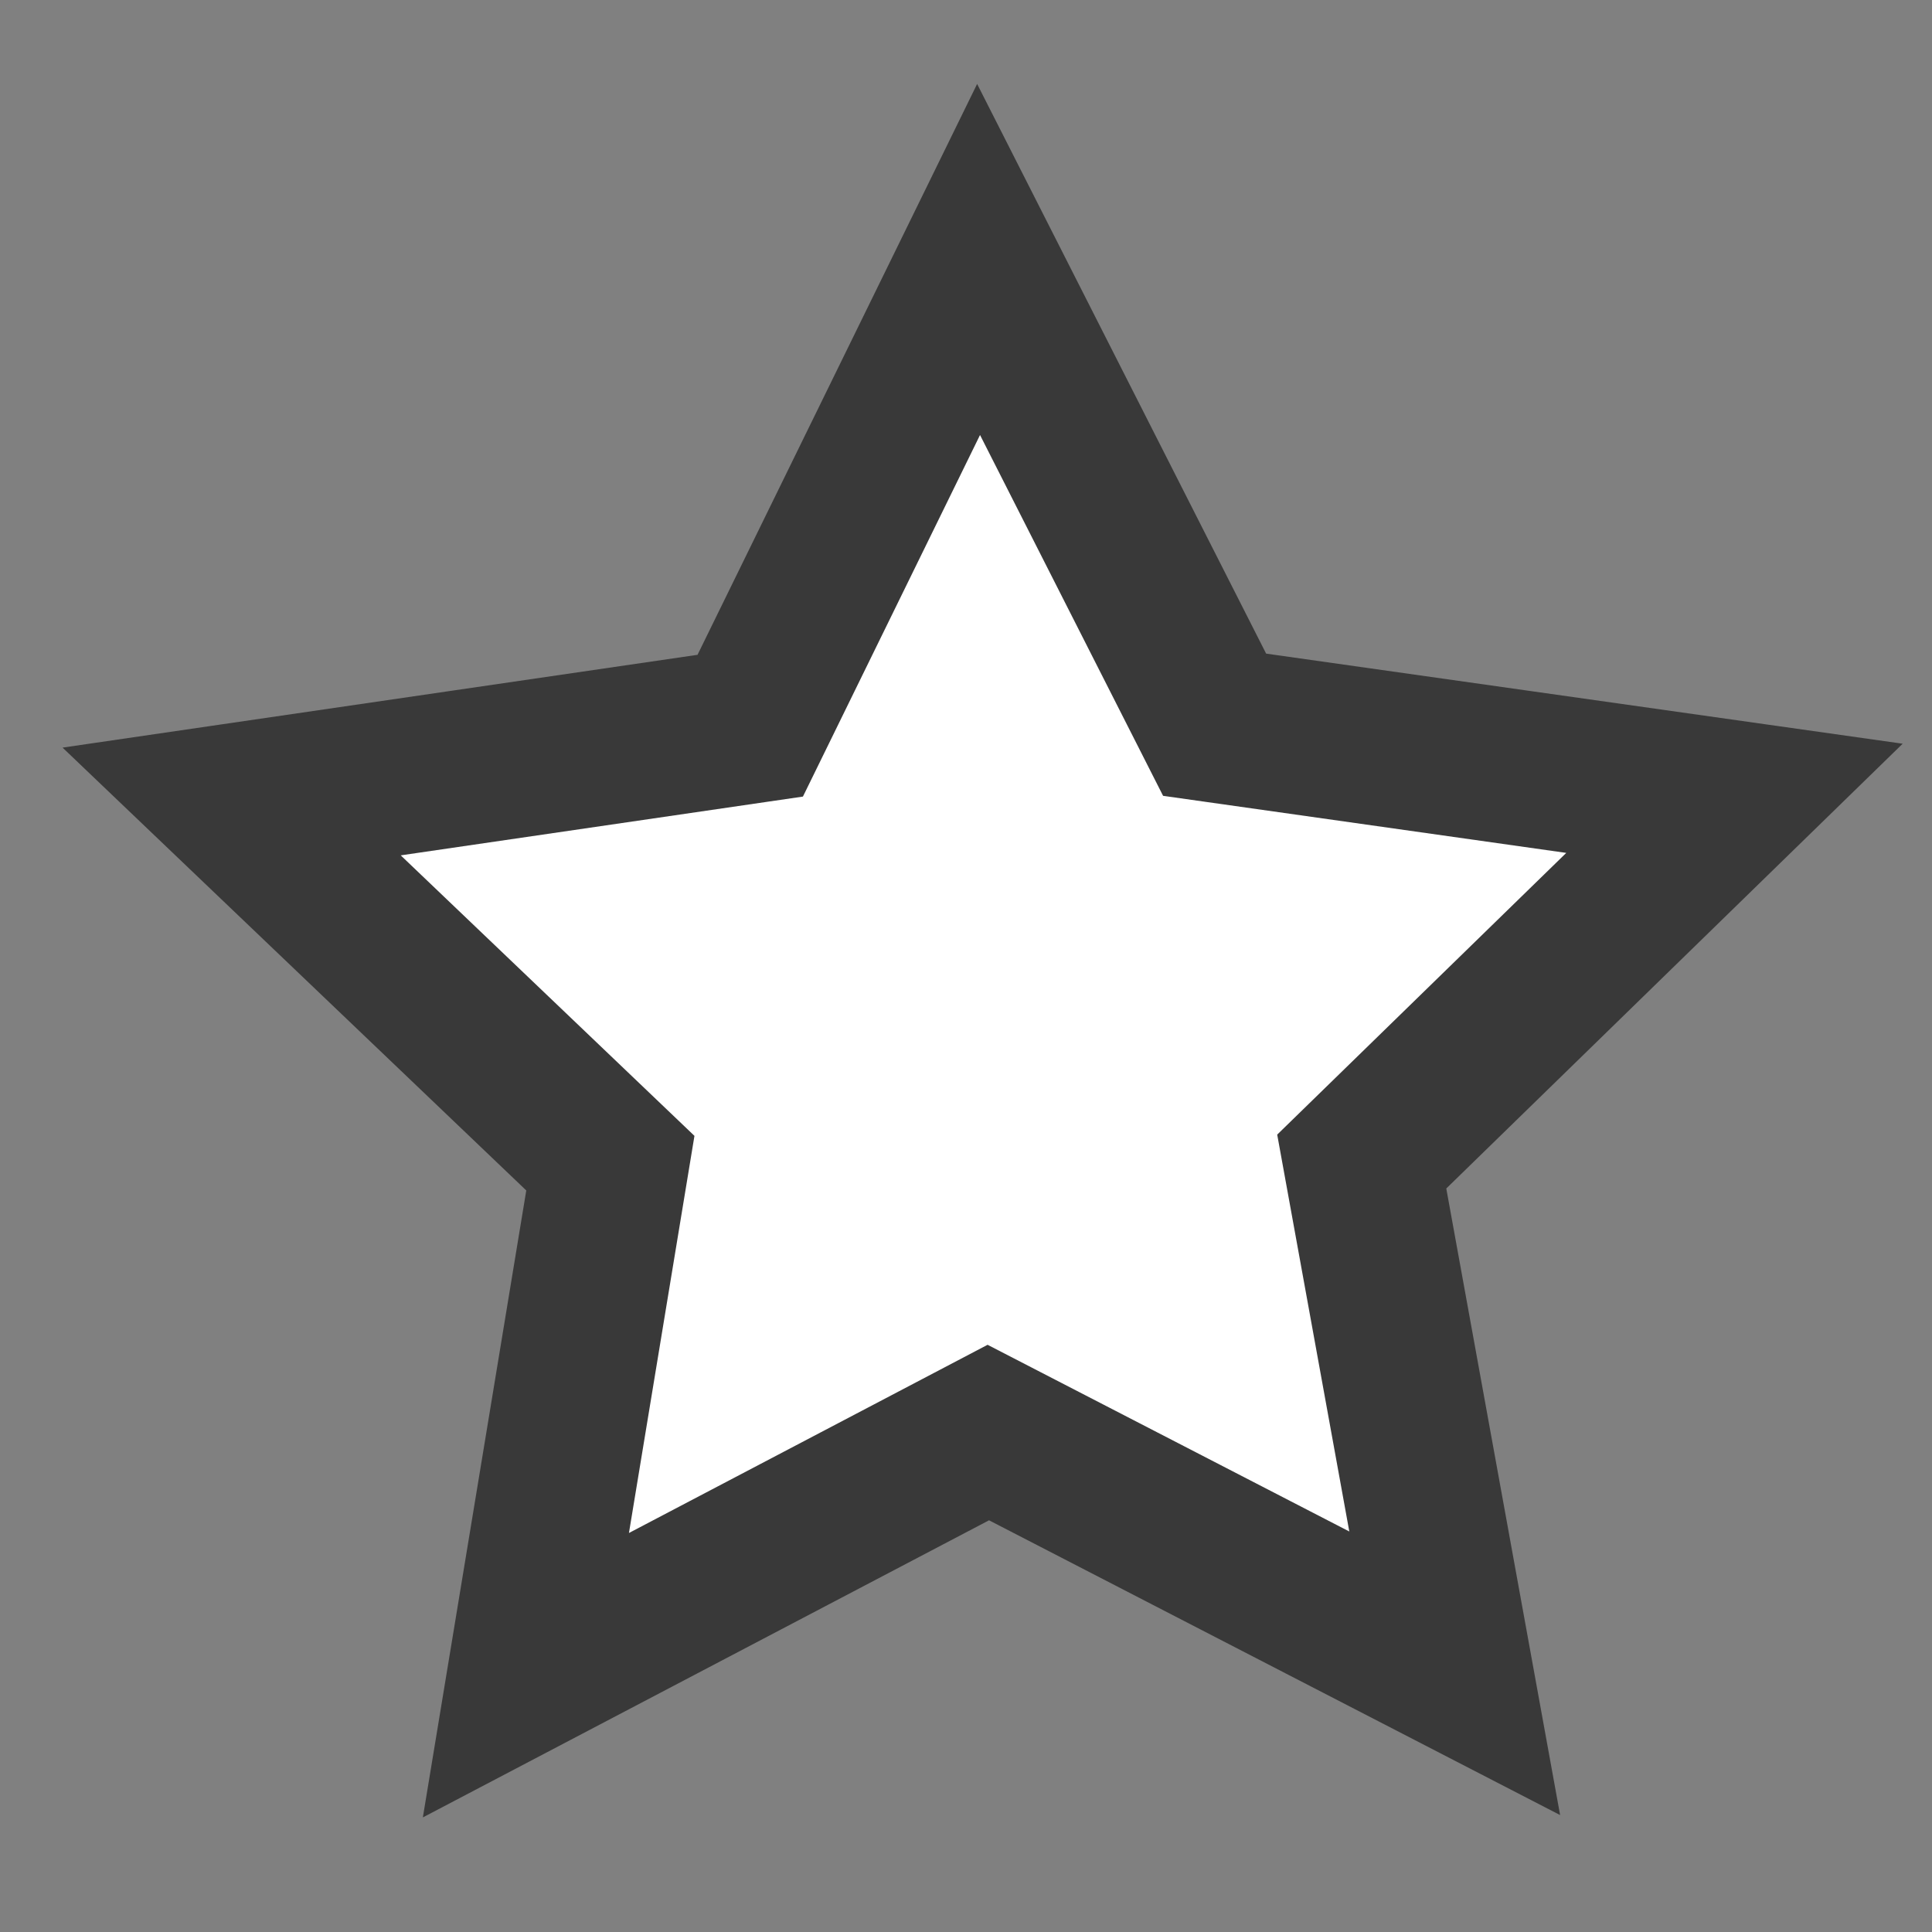 <?xml version="1.0" encoding="UTF-8" standalone="no"?>
<svg
   width="19"
   height="19"
   viewBox="0 0 19 19"
   fill="none"
   version="1.1"
   id="svg1"
   sodipodi:docname="ikonka_blackweek_do_menu.svg"
   inkscape:version="1.3 (0e150ed6c4, 2023-07-21)"
   xmlns:inkscape="http://www.inkscape.org/namespaces/inkscape"
   xmlns:sodipodi="http://sodipodi.sourceforge.net/DTD/sodipodi-0.dtd"
   xmlns="http://www.w3.org/2000/svg"
   xmlns:svg="http://www.w3.org/2000/svg">
  <rect x="0" y="0" width="19" height="19" fill="#808080" stroke="none"/>
  <sodipodi:namedview
     id="namedview1"
     pagecolor="#ffffff"
     bordercolor="#000000"
     borderopacity="0.25"
     inkscape:showpageshadow="2"
     inkscape:pageopacity="0.0"
     inkscape:pagecheckerboard="0"
     inkscape:deskcolor="#d1d1d1"
     inkscape:zoom="10.697368"
     inkscape:cx="-23.370234"
     inkscape:cy="2.5707257"
     inkscape:window-width="1920"
     inkscape:window-height="1009"
     inkscape:window-x="1912"
     inkscape:window-y="-8"
     inkscape:window-maximized="1"
     inkscape:current-layer="svg1" />
  <defs
     id="defs1">
    <clipPath
       id="clip0_12_230">
      <rect
         width="19"
         height="19"
         fill="white"
         id="rect1" />
    </clipPath>
  </defs>
  <path
     sodipodi:type="star"
     style="fill:#ffffff;fill-opacity:1;stroke:#393939;stroke-width:2.891;stroke-dasharray:none"
     id="path3"
     inkscape:flatsided="false"
     sodipodi:sides="5"
     sodipodi:cx="2.2669127"
     sodipodi:cy="1.7761378"
     sodipodi:r1="14.554103"
     sodipodi:r2="7.2770514"
     sodipodi:arg1="0.72290853"
     sodipodi:arg2="1.3512271"
     inkscape:rounded="0"
     inkscape:randomized="0"
     d="M 13.181,11.405 3.852,8.878 -3.518,15.131 -3.998,5.478 -12.222,0.402 -3.19,-3.038 -0.903,-12.429 5.159,-4.901 14.797,-5.628 9.511,2.463 Z"
     inkscape:transform-center-x="0.017740618"
     inkscape:transform-center-y="-0.73060822"
     transform="matrix(0.522,0.114,-0.112,0.516,8.703,9.068)" />
</svg>
